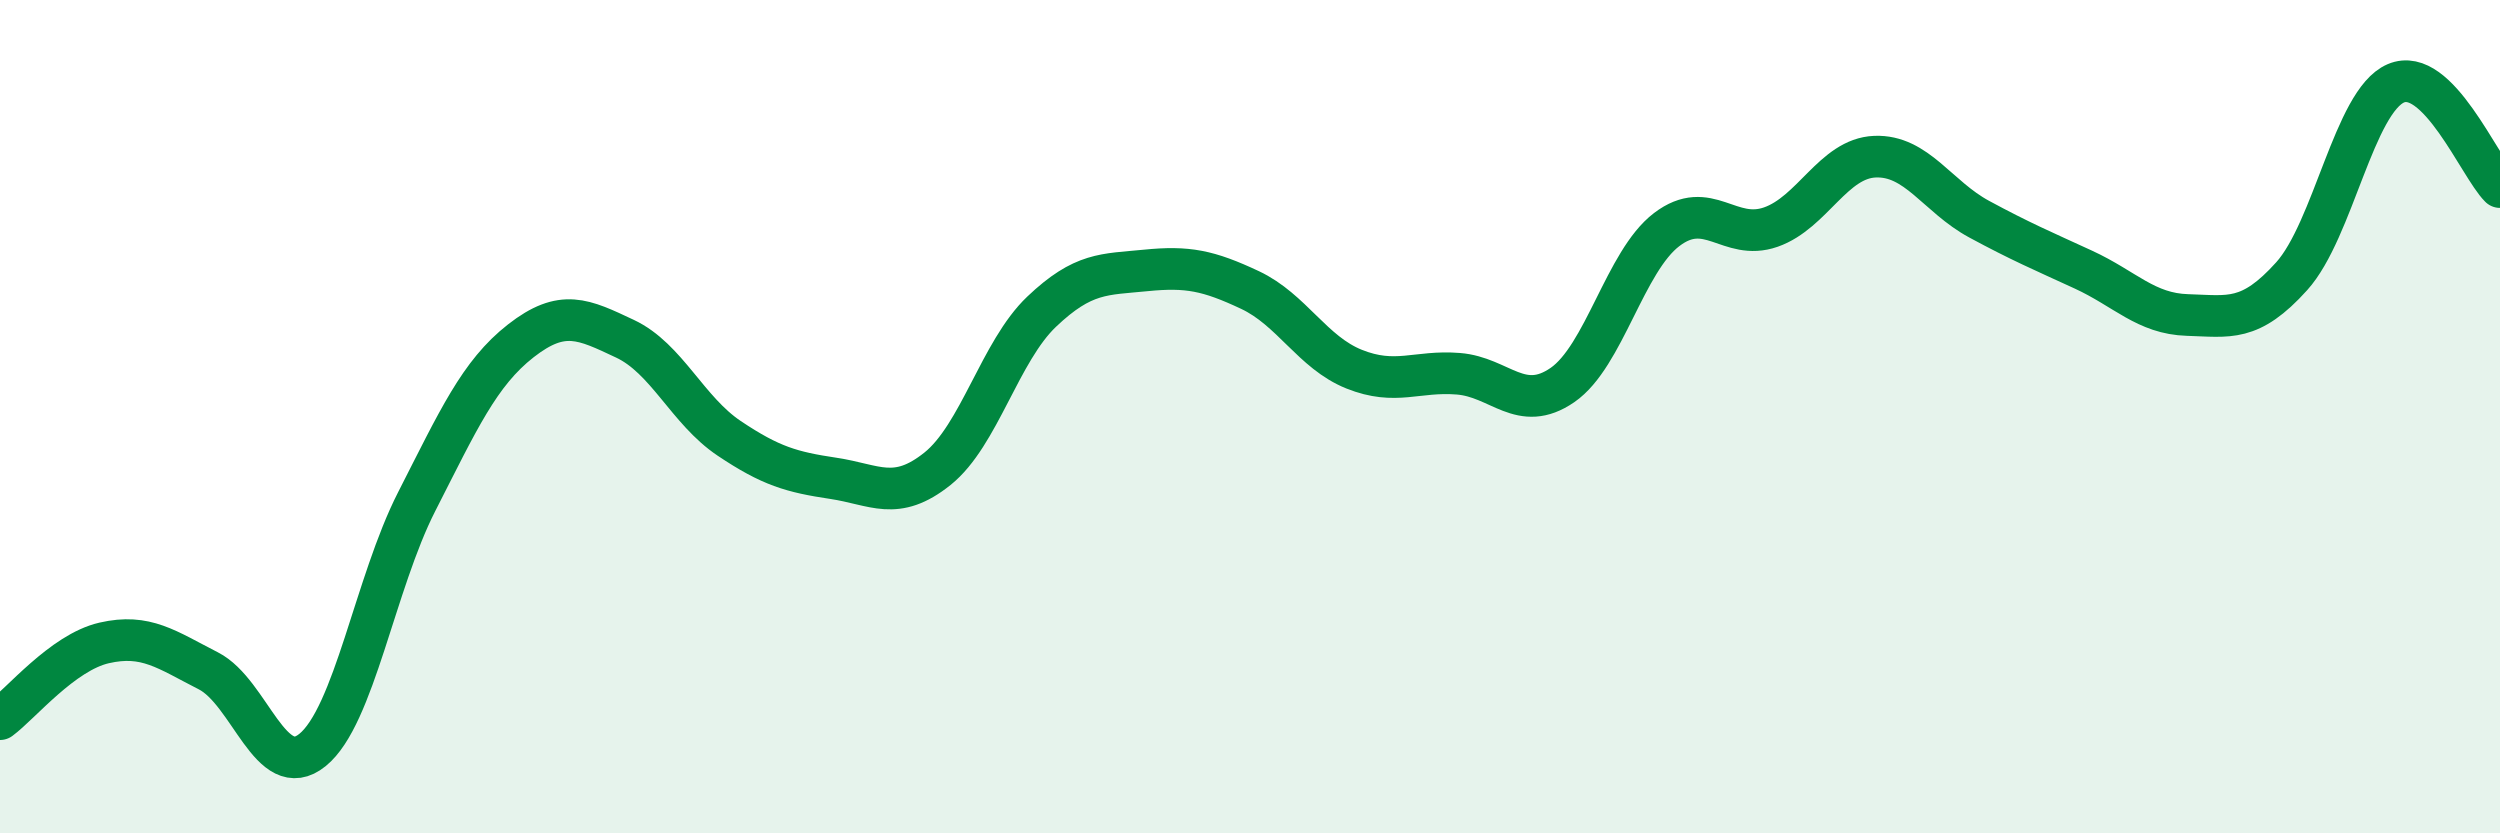 
    <svg width="60" height="20" viewBox="0 0 60 20" xmlns="http://www.w3.org/2000/svg">
      <path
        d="M 0,17.26 C 0.5,16.89 1.5,15.66 2.5,15.43 C 3.5,15.2 4,15.59 5,16.1 C 6,16.61 6.5,18.81 7.5,18 C 8.5,17.19 9,14 10,12.04 C 11,10.08 11.5,8.96 12.5,8.18 C 13.5,7.4 14,7.66 15,8.13 C 16,8.6 16.5,9.85 17.5,10.52 C 18.5,11.19 19,11.33 20,11.48 C 21,11.63 21.5,12.05 22.5,11.25 C 23.5,10.45 24,8.43 25,7.48 C 26,6.53 26.5,6.59 27.5,6.49 C 28.5,6.39 29,6.49 30,6.96 C 31,7.43 31.5,8.46 32.5,8.86 C 33.5,9.26 34,8.89 35,8.97 C 36,9.05 36.5,9.93 37.5,9.24 C 38.5,8.55 39,6.27 40,5.51 C 41,4.75 41.5,5.8 42.5,5.45 C 43.5,5.1 44,3.8 45,3.76 C 46,3.72 46.5,4.72 47.5,5.26 C 48.5,5.8 49,6.01 50,6.47 C 51,6.93 51.5,7.53 52.5,7.56 C 53.5,7.59 54,7.74 55,6.63 C 56,5.52 56.5,2.43 57.5,2 C 58.5,1.57 59.5,3.99 60,4.49L60 20L0 20Z"
        fill="#008740"
        opacity="0.1"
        stroke-linecap="round"
        stroke-linejoin="round"
      />
      <path
        d="M 0,17.26 C 0.5,16.89 1.5,15.66 2.5,15.43 C 3.5,15.2 4,15.59 5,16.1 C 6,16.61 6.5,18.81 7.5,18 C 8.5,17.19 9,14 10,12.04 C 11,10.08 11.5,8.96 12.5,8.18 C 13.5,7.4 14,7.66 15,8.13 C 16,8.6 16.5,9.85 17.5,10.52 C 18.5,11.19 19,11.33 20,11.48 C 21,11.63 21.5,12.05 22.5,11.25 C 23.5,10.45 24,8.43 25,7.48 C 26,6.53 26.5,6.59 27.5,6.49 C 28.5,6.39 29,6.49 30,6.96 C 31,7.43 31.5,8.46 32.5,8.86 C 33.5,9.26 34,8.89 35,8.97 C 36,9.05 36.5,9.93 37.5,9.24 C 38.5,8.55 39,6.27 40,5.51 C 41,4.75 41.5,5.8 42.5,5.45 C 43.5,5.1 44,3.8 45,3.76 C 46,3.72 46.5,4.72 47.5,5.26 C 48.5,5.8 49,6.01 50,6.47 C 51,6.93 51.5,7.53 52.5,7.56 C 53.5,7.59 54,7.74 55,6.63 C 56,5.52 56.5,2.43 57.5,2 C 58.5,1.57 59.5,3.99 60,4.49"
        stroke="#008740"
        stroke-width="1"
        fill="none"
        stroke-linecap="round"
        stroke-linejoin="round"
      />
    </svg>
  